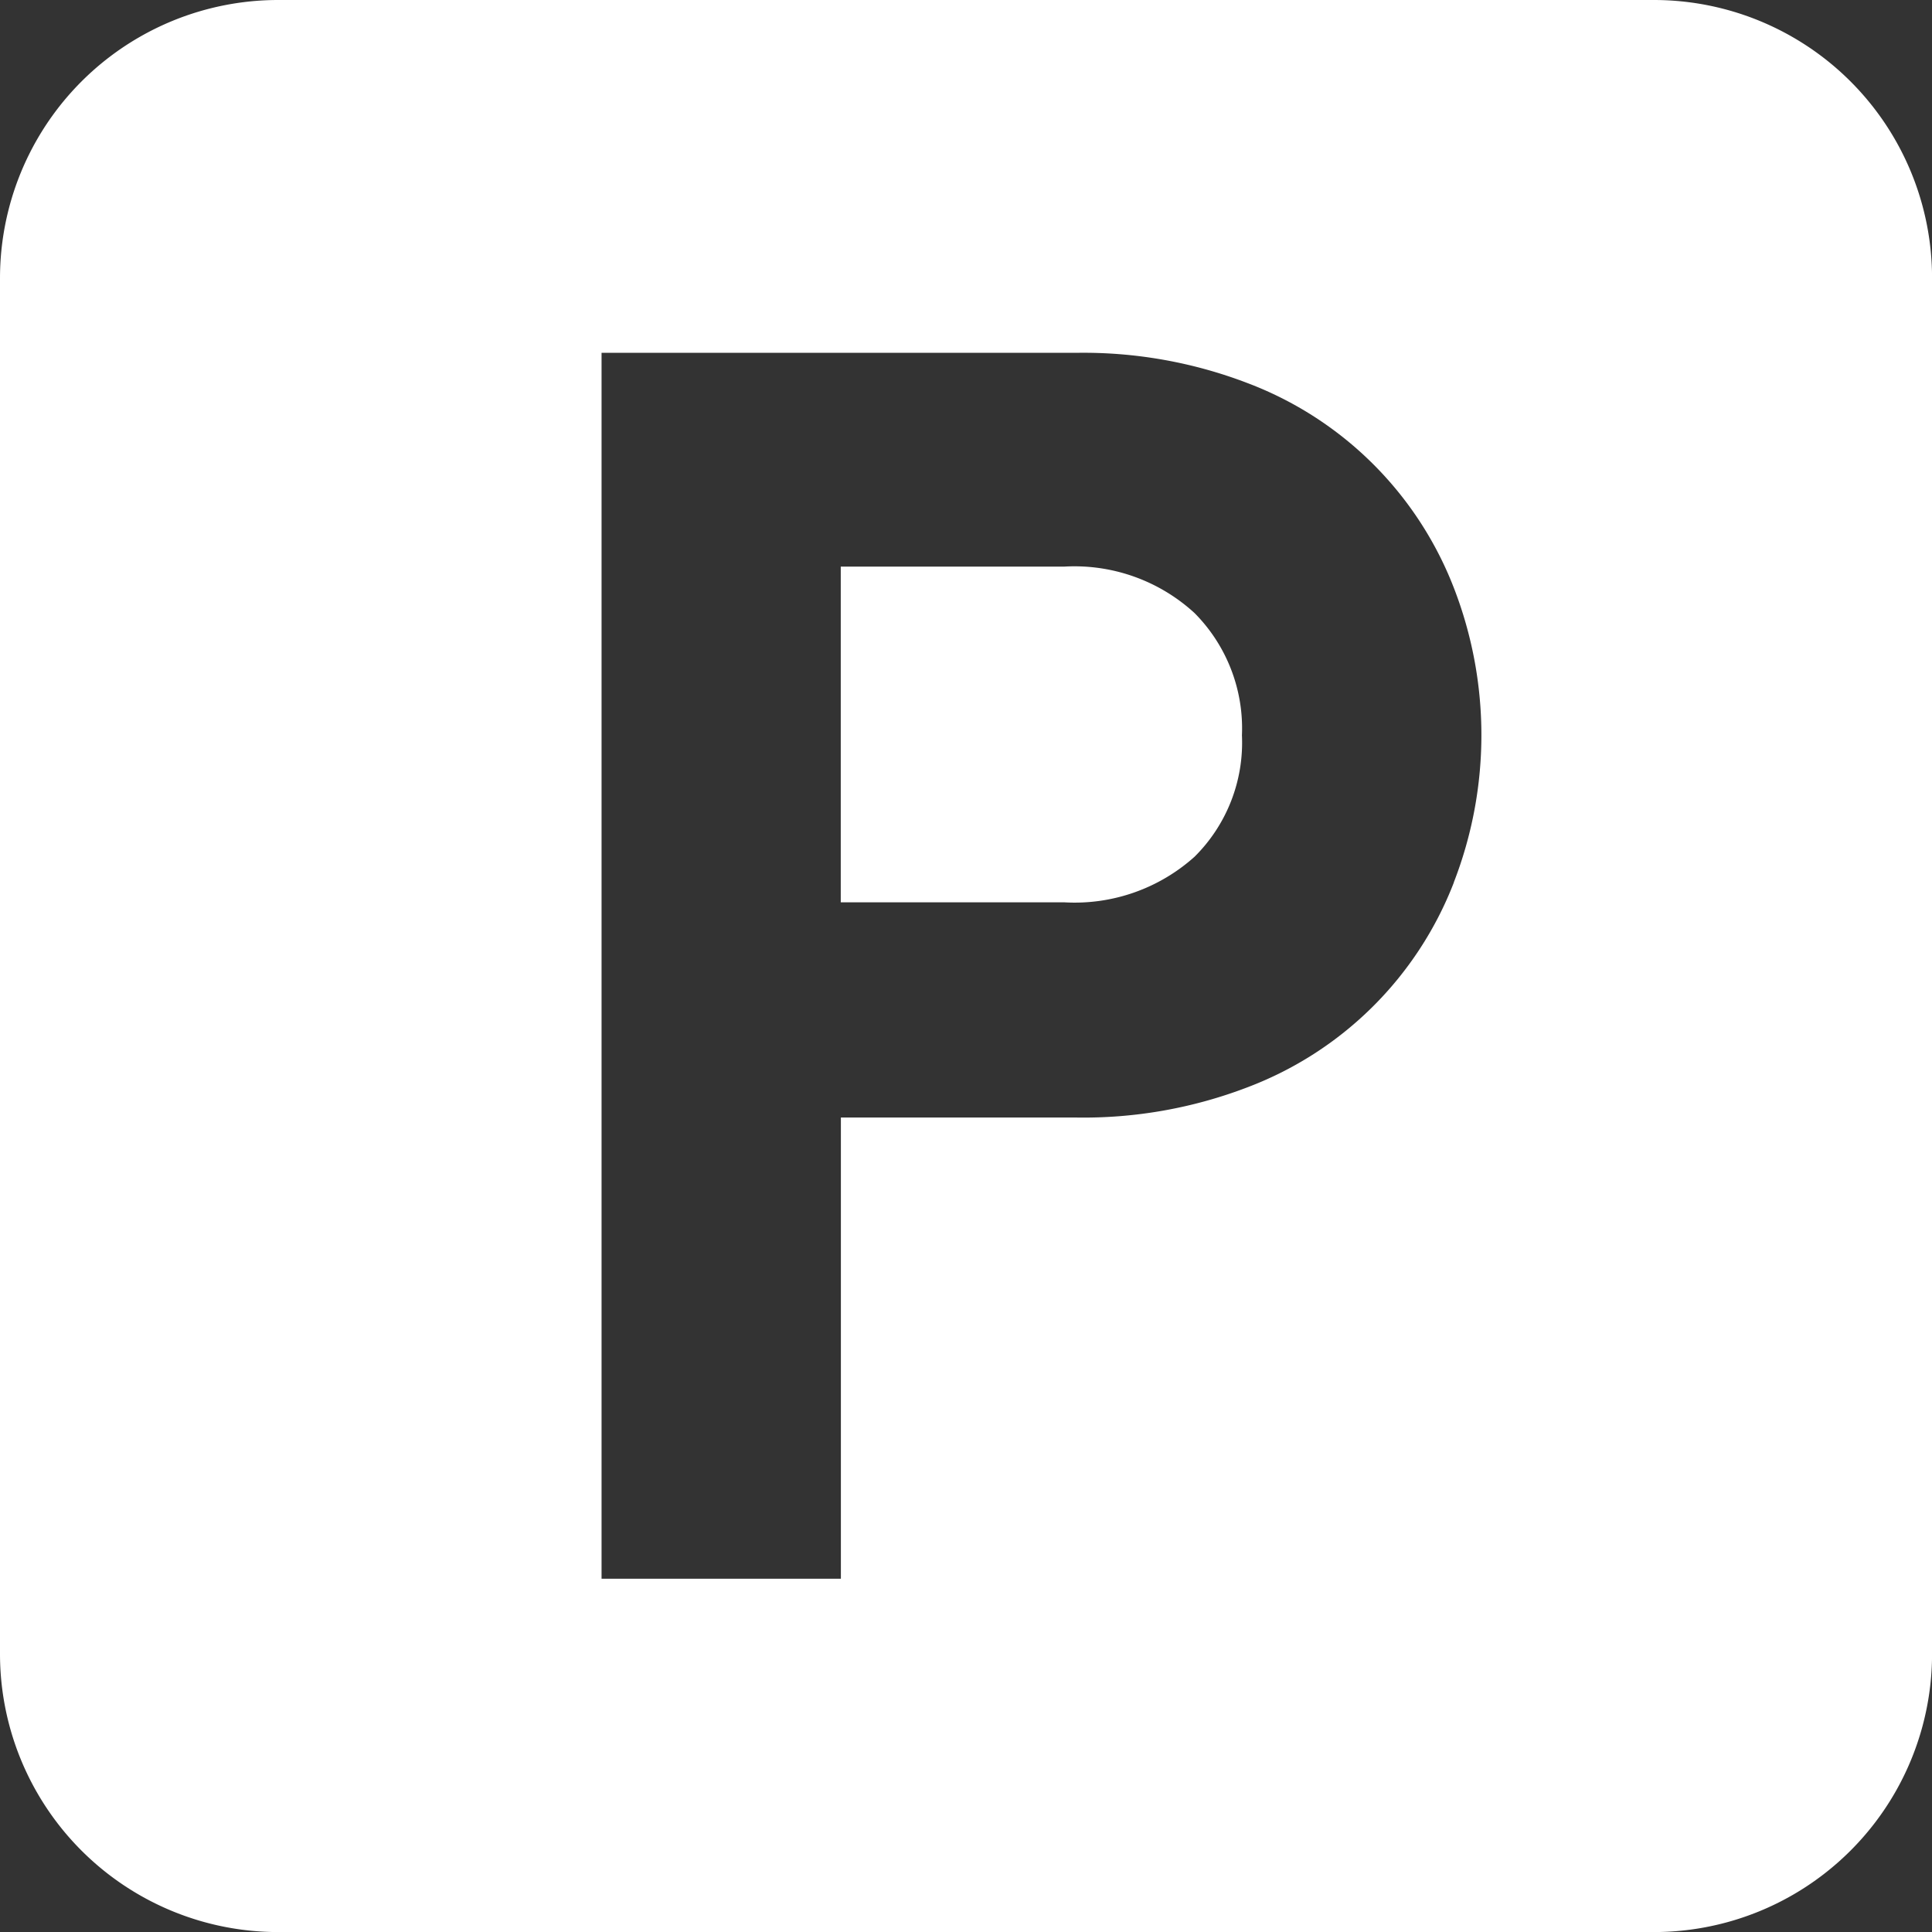 <svg xmlns="http://www.w3.org/2000/svg" width="30.999" height="30.999" viewBox="0 0 30.999 30.999">
  <rect x="0" y="0" width="30.999" height="30.999" fill="#333333" stroke="none"/>
  <g id="グループ_81" data-name="グループ 81" transform="translate(-618 -368)">
    <path id="パス_114" data-name="パス 114" d="M677.3,405.537h-3.591v5.387H677.3a2.879,2.879,0,0,0,2.086-.732,2.579,2.579,0,0,0,.76-1.948,2.626,2.626,0,0,0-.76-1.961A2.849,2.849,0,0,0,677.3,405.537Z" transform="translate(-42.219 -28.446)" fill="#fff"/>
    <path id="パス_115" data-name="パス 115" d="M644.535,368H622.464A4.464,4.464,0,0,0,618,372.464v22.071A4.464,4.464,0,0,0,622.464,399h22.071A4.464,4.464,0,0,0,649,394.535V372.464A4.464,4.464,0,0,0,644.535,368Zm-3.208,14.16a5.718,5.718,0,0,1-3.315,3.287,7.35,7.35,0,0,1-2.735.484h-3.785v7.4h-3.84v-19.67h7.625a7.354,7.354,0,0,1,2.735.484,5.718,5.718,0,0,1,3.315,3.287,6.532,6.532,0,0,1,0,4.724Z" fill="#fff"/>
  </g>
</svg>

